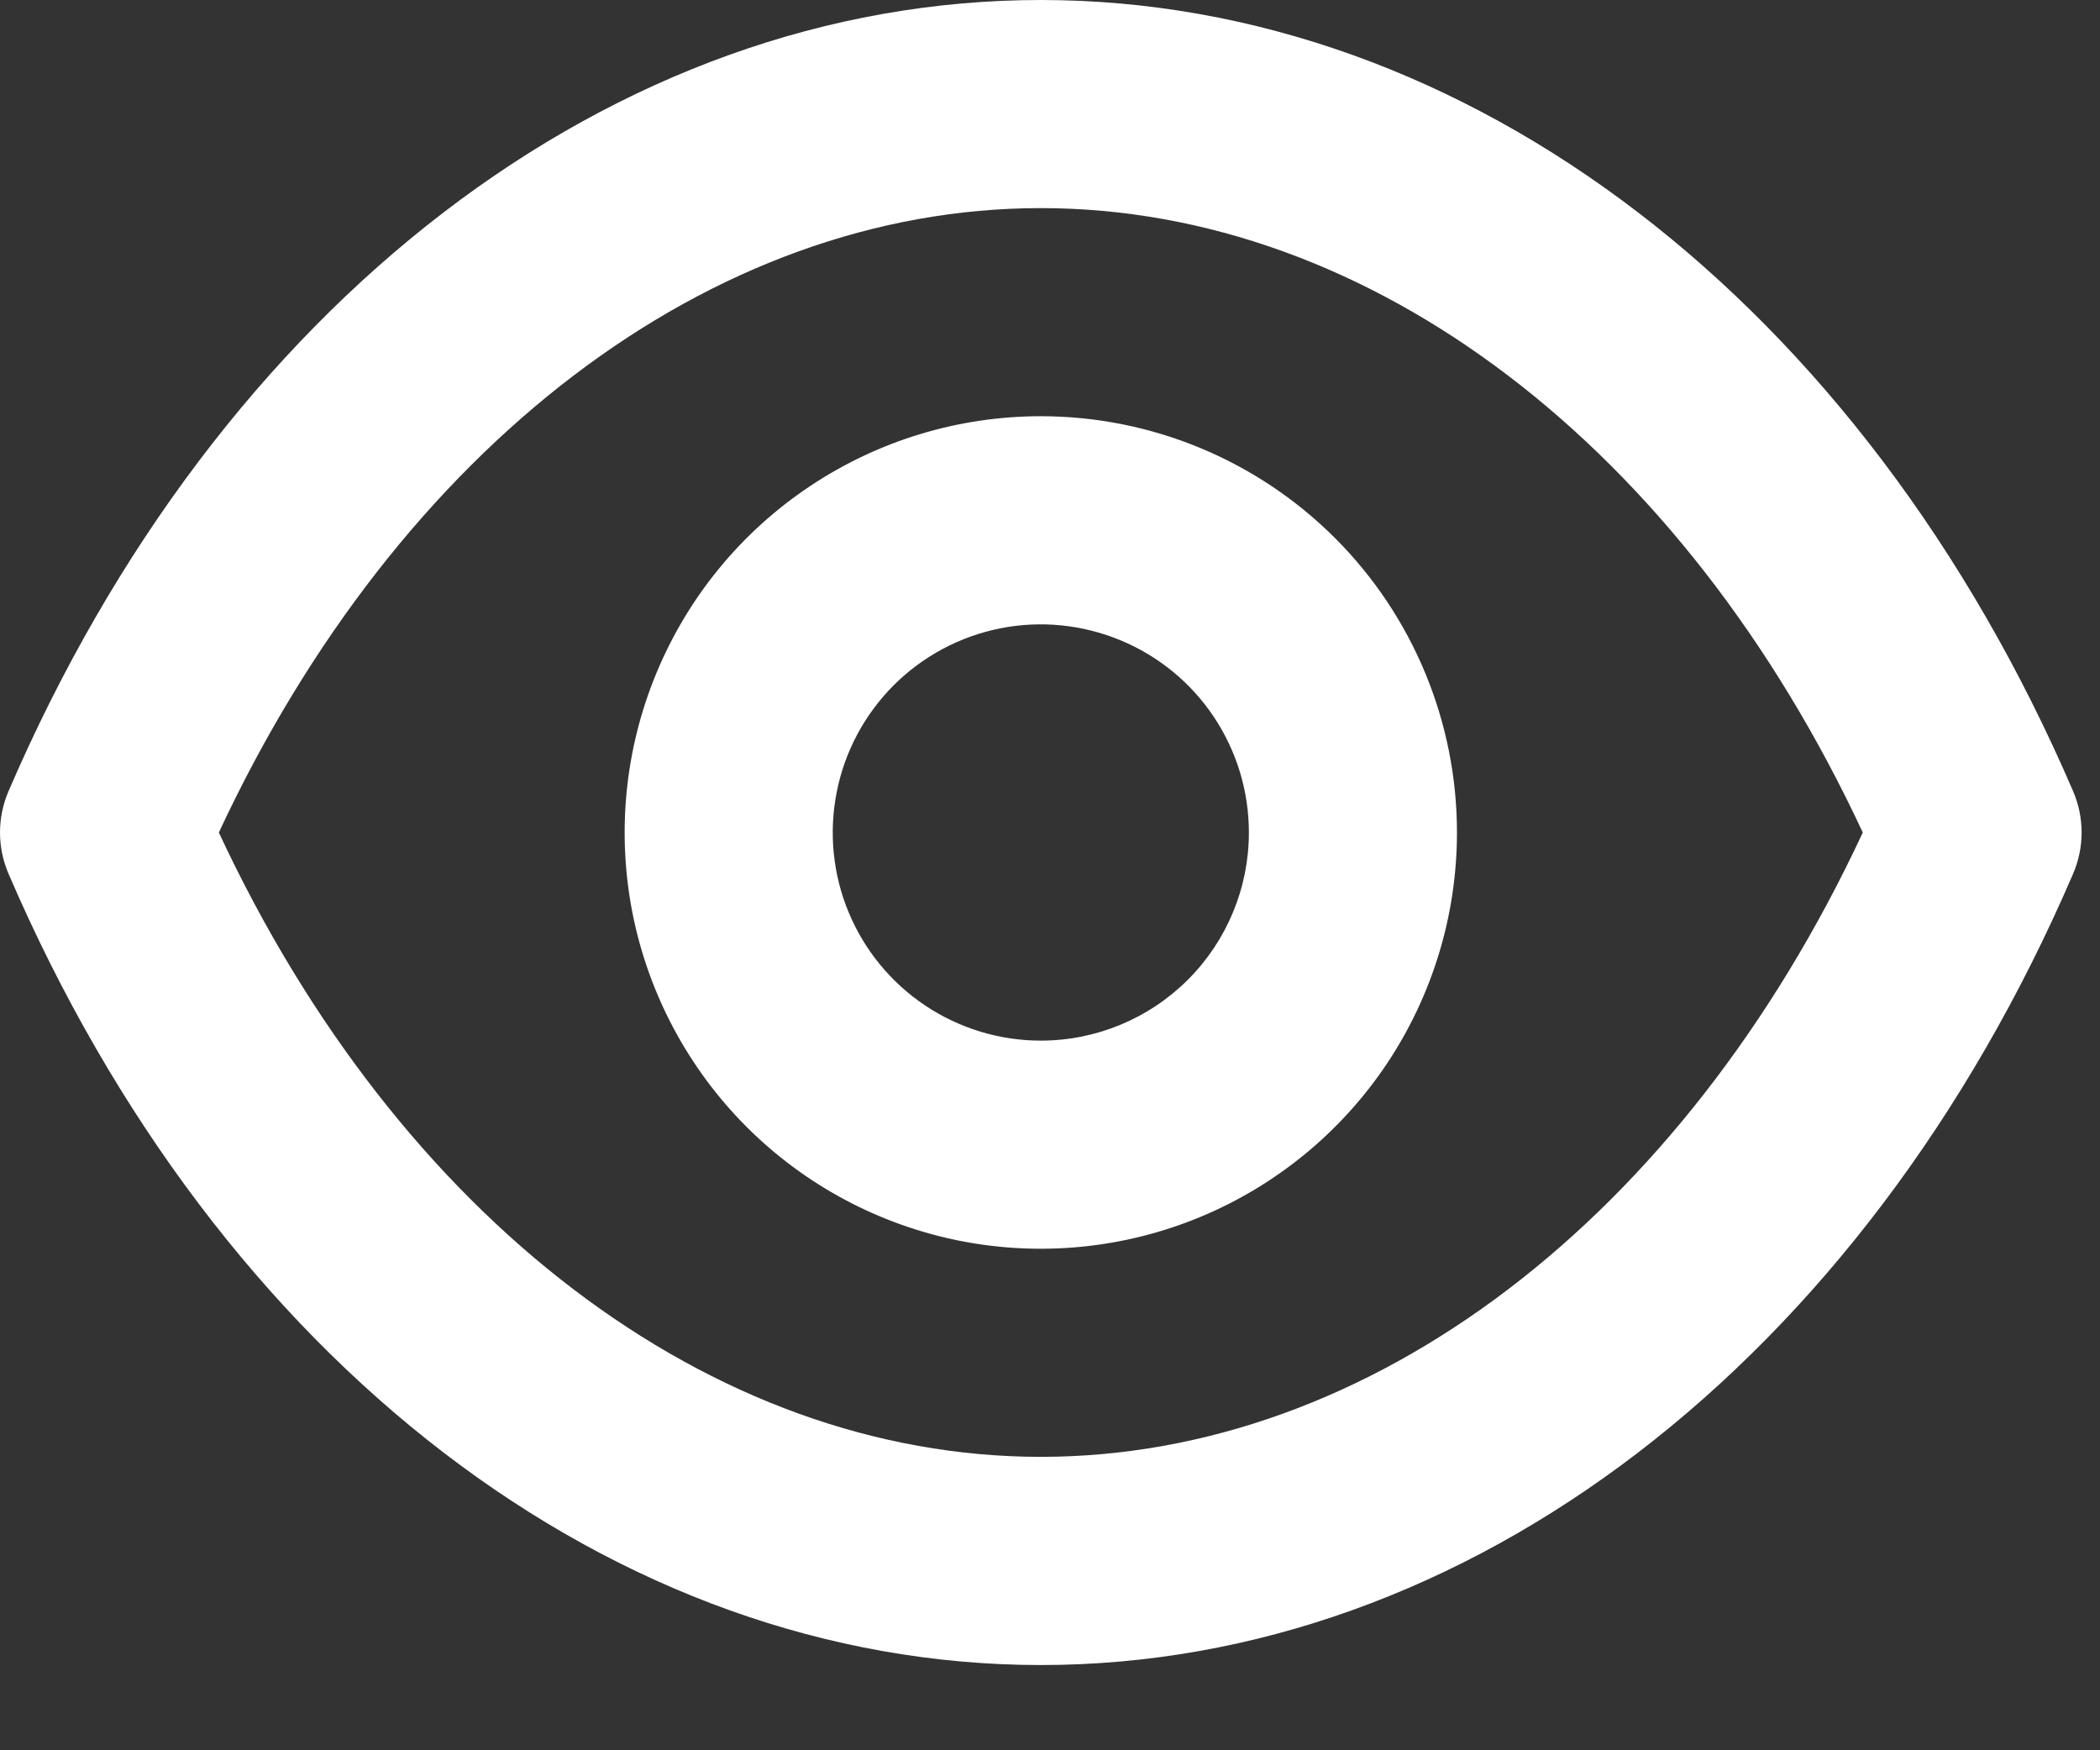 <svg xmlns="http://www.w3.org/2000/svg" width="24" height="20" viewBox="0 0 24 20" fill="none"><rect x="0" y="0" width="24" height="20" fill="#333333" stroke="none"/><path d="M23.691 9.037C21.289 3.46 16.77 0 11.895 0C7.02 0 2.501 3.46 0.099 9.037C0.034 9.187 0 9.349 0 9.513C0 9.676 0.034 9.838 0.099 9.988C2.501 15.565 7.02 19.026 11.895 19.026C16.77 19.026 21.289 15.565 23.691 9.988C23.756 9.838 23.79 9.676 23.79 9.513C23.79 9.349 23.756 9.187 23.691 9.037ZM11.895 16.647C8.126 16.647 4.558 13.924 2.501 9.513C4.558 5.101 8.126 2.378 11.895 2.378C15.665 2.378 19.232 5.101 21.289 9.513C19.232 13.924 15.665 16.647 11.895 16.647ZM11.895 4.756C10.954 4.756 10.035 5.035 9.253 5.558C8.47 6.081 7.861 6.823 7.501 7.693C7.141 8.562 7.047 9.518 7.23 10.441C7.414 11.363 7.867 12.211 8.532 12.876C9.197 13.541 10.044 13.994 10.967 14.178C11.89 14.361 12.846 14.267 13.715 13.907C14.584 13.547 15.327 12.937 15.85 12.155C16.372 11.373 16.651 10.453 16.651 9.513C16.651 8.251 16.15 7.041 15.258 6.149C14.366 5.257 13.156 4.756 11.895 4.756ZM11.895 11.891C11.425 11.891 10.965 11.751 10.574 11.49C10.183 11.229 9.878 10.857 9.698 10.423C9.518 9.988 9.471 9.51 9.563 9.049C9.654 8.587 9.881 8.164 10.213 7.831C10.546 7.498 10.97 7.272 11.431 7.18C11.892 7.088 12.371 7.136 12.805 7.316C13.24 7.496 13.611 7.8 13.872 8.191C14.134 8.583 14.273 9.042 14.273 9.513C14.273 10.143 14.023 10.748 13.577 11.194C13.131 11.64 12.526 11.891 11.895 11.891Z" fill="white"></path></svg>